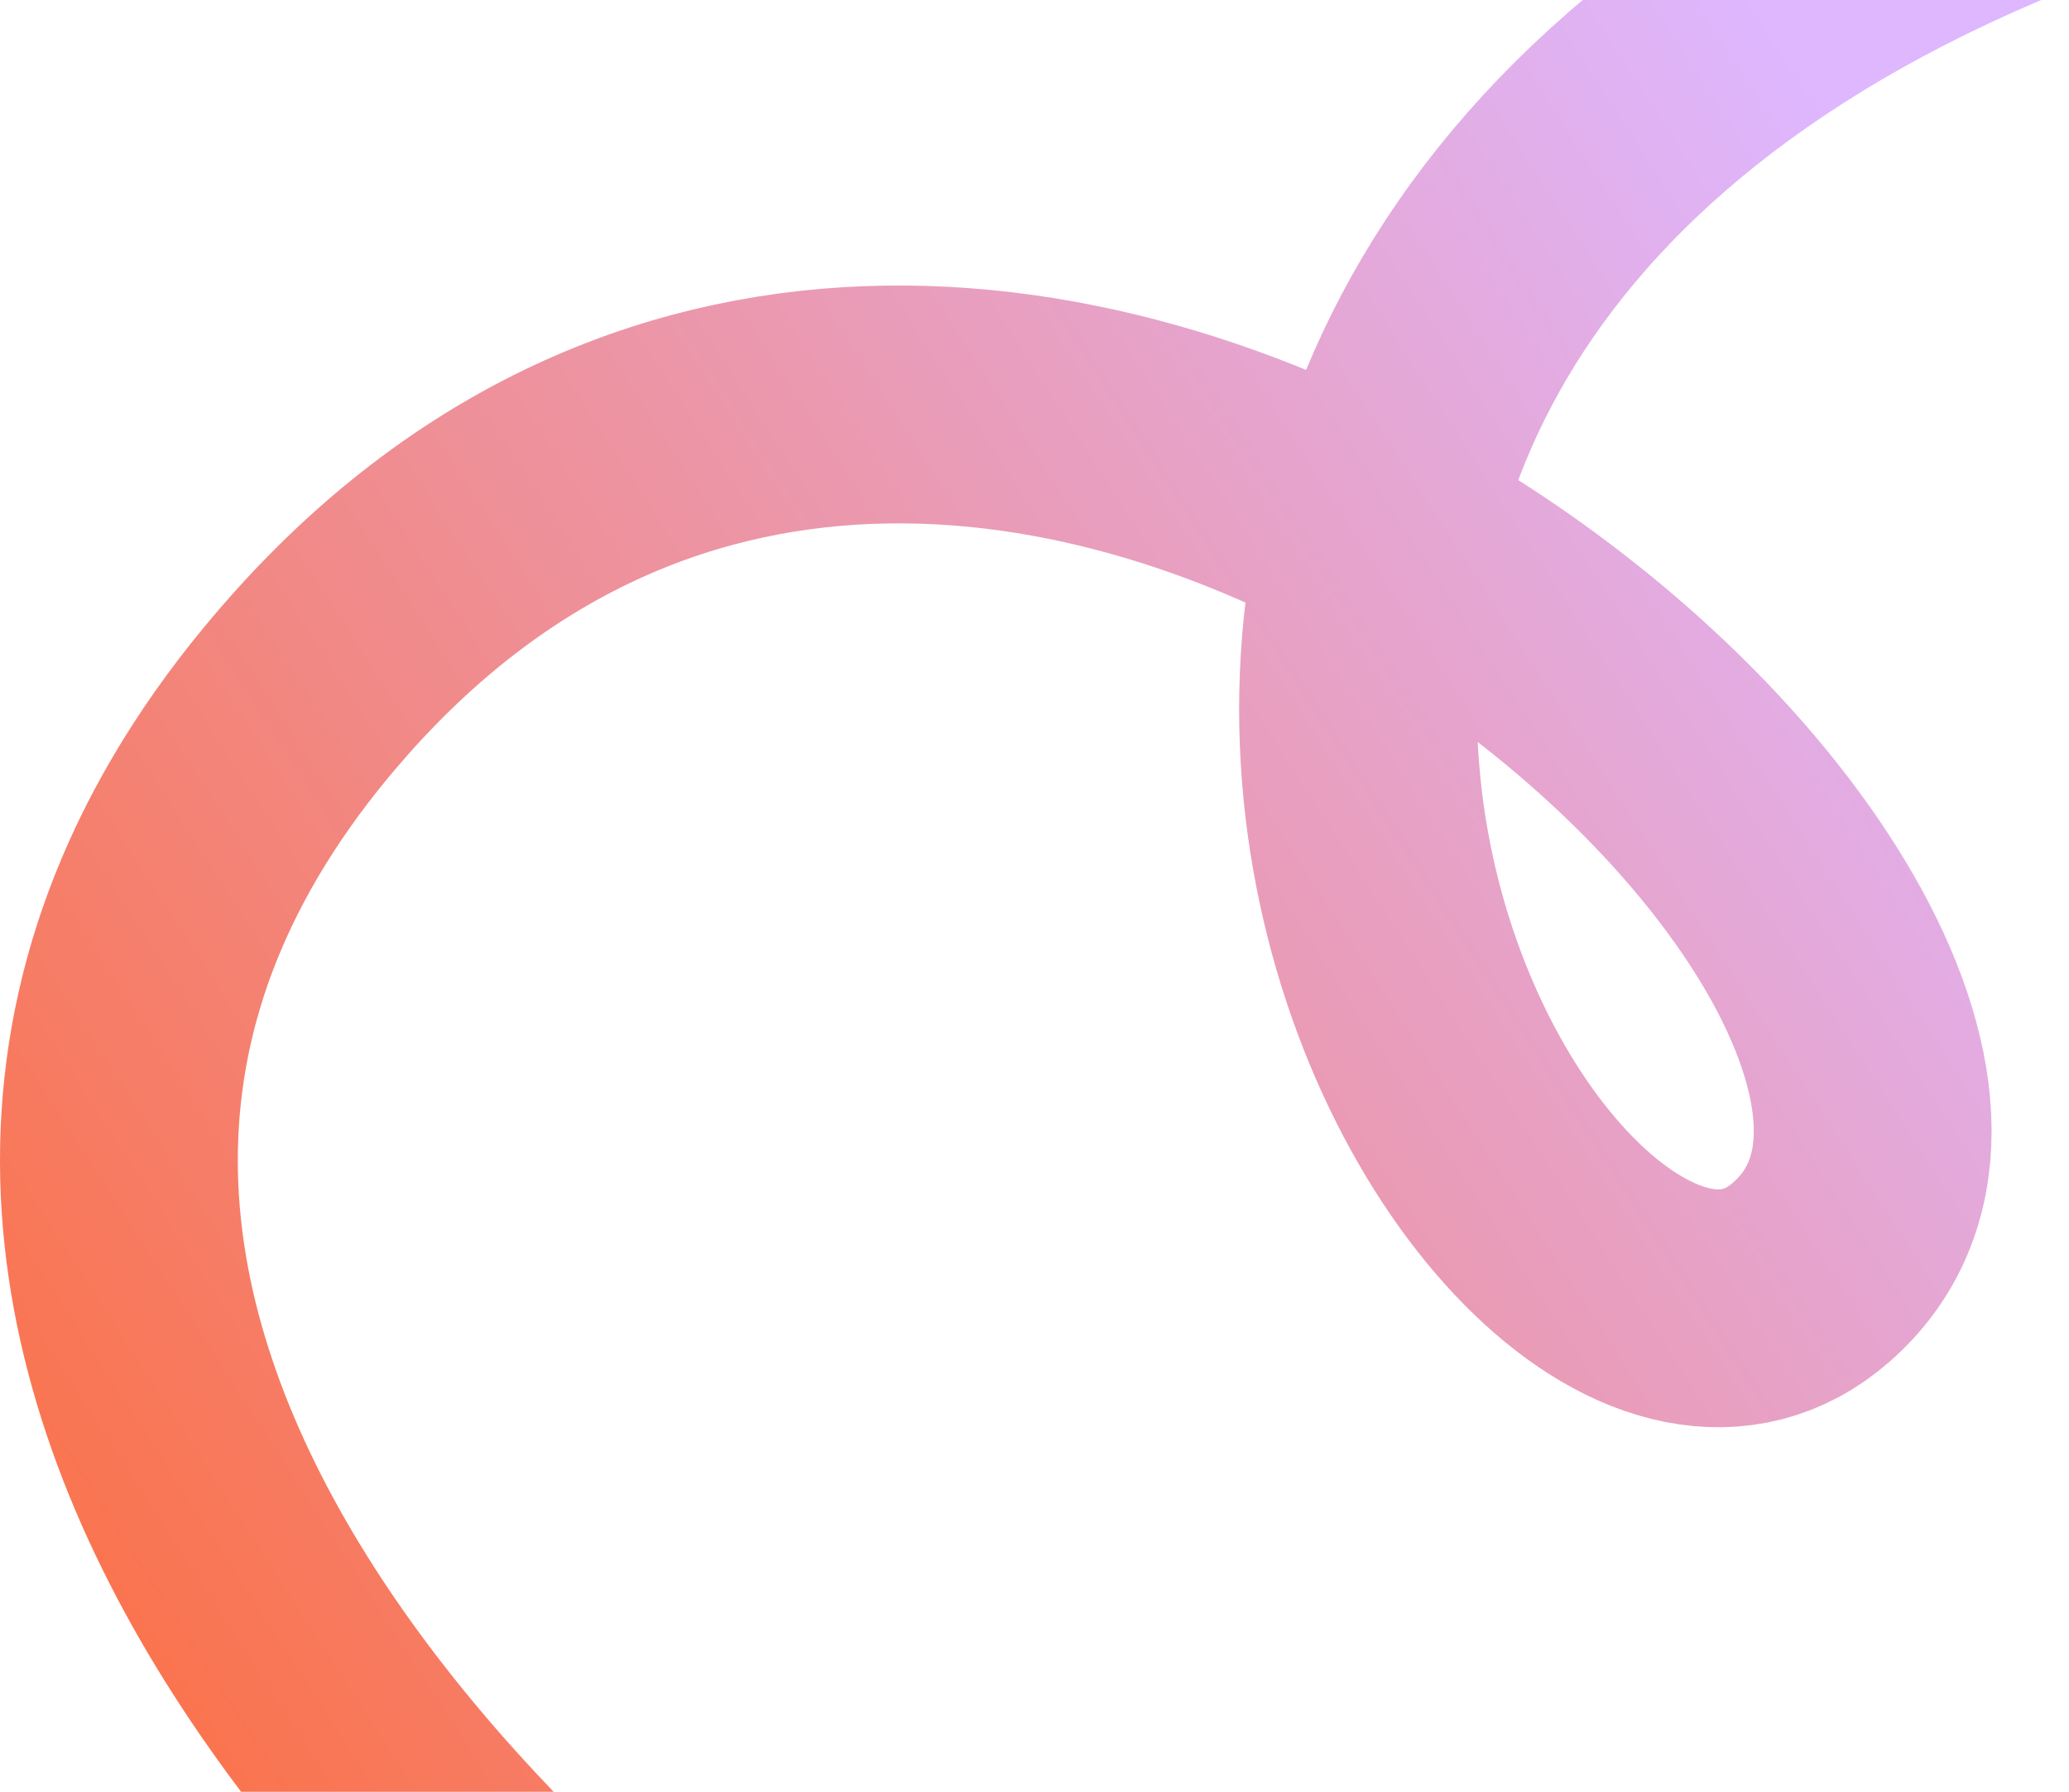 <svg width="261" height="226" viewBox="0 0 261 226" fill="none" xmlns="http://www.w3.org/2000/svg">
<path d="M108.943 277C57.61 245 -27.957 161.8 40.443 84.999C125.943 -11.001 271.5 123 228.443 160.5C191.491 192.683 108.5 44.5 254.5 -15" stroke="url(#paint0_linear_11505_5418)" stroke-width="30"/>
<defs>
<linearGradient id="paint0_linear_11505_5418" x1="15" y1="203" x2="254" y2="48.5" gradientUnits="userSpaceOnUse">
<stop stop-color="#FA744F"/>
<stop offset="1" stop-color="#DEB7FF"/>
</linearGradient>
</defs>
</svg>
